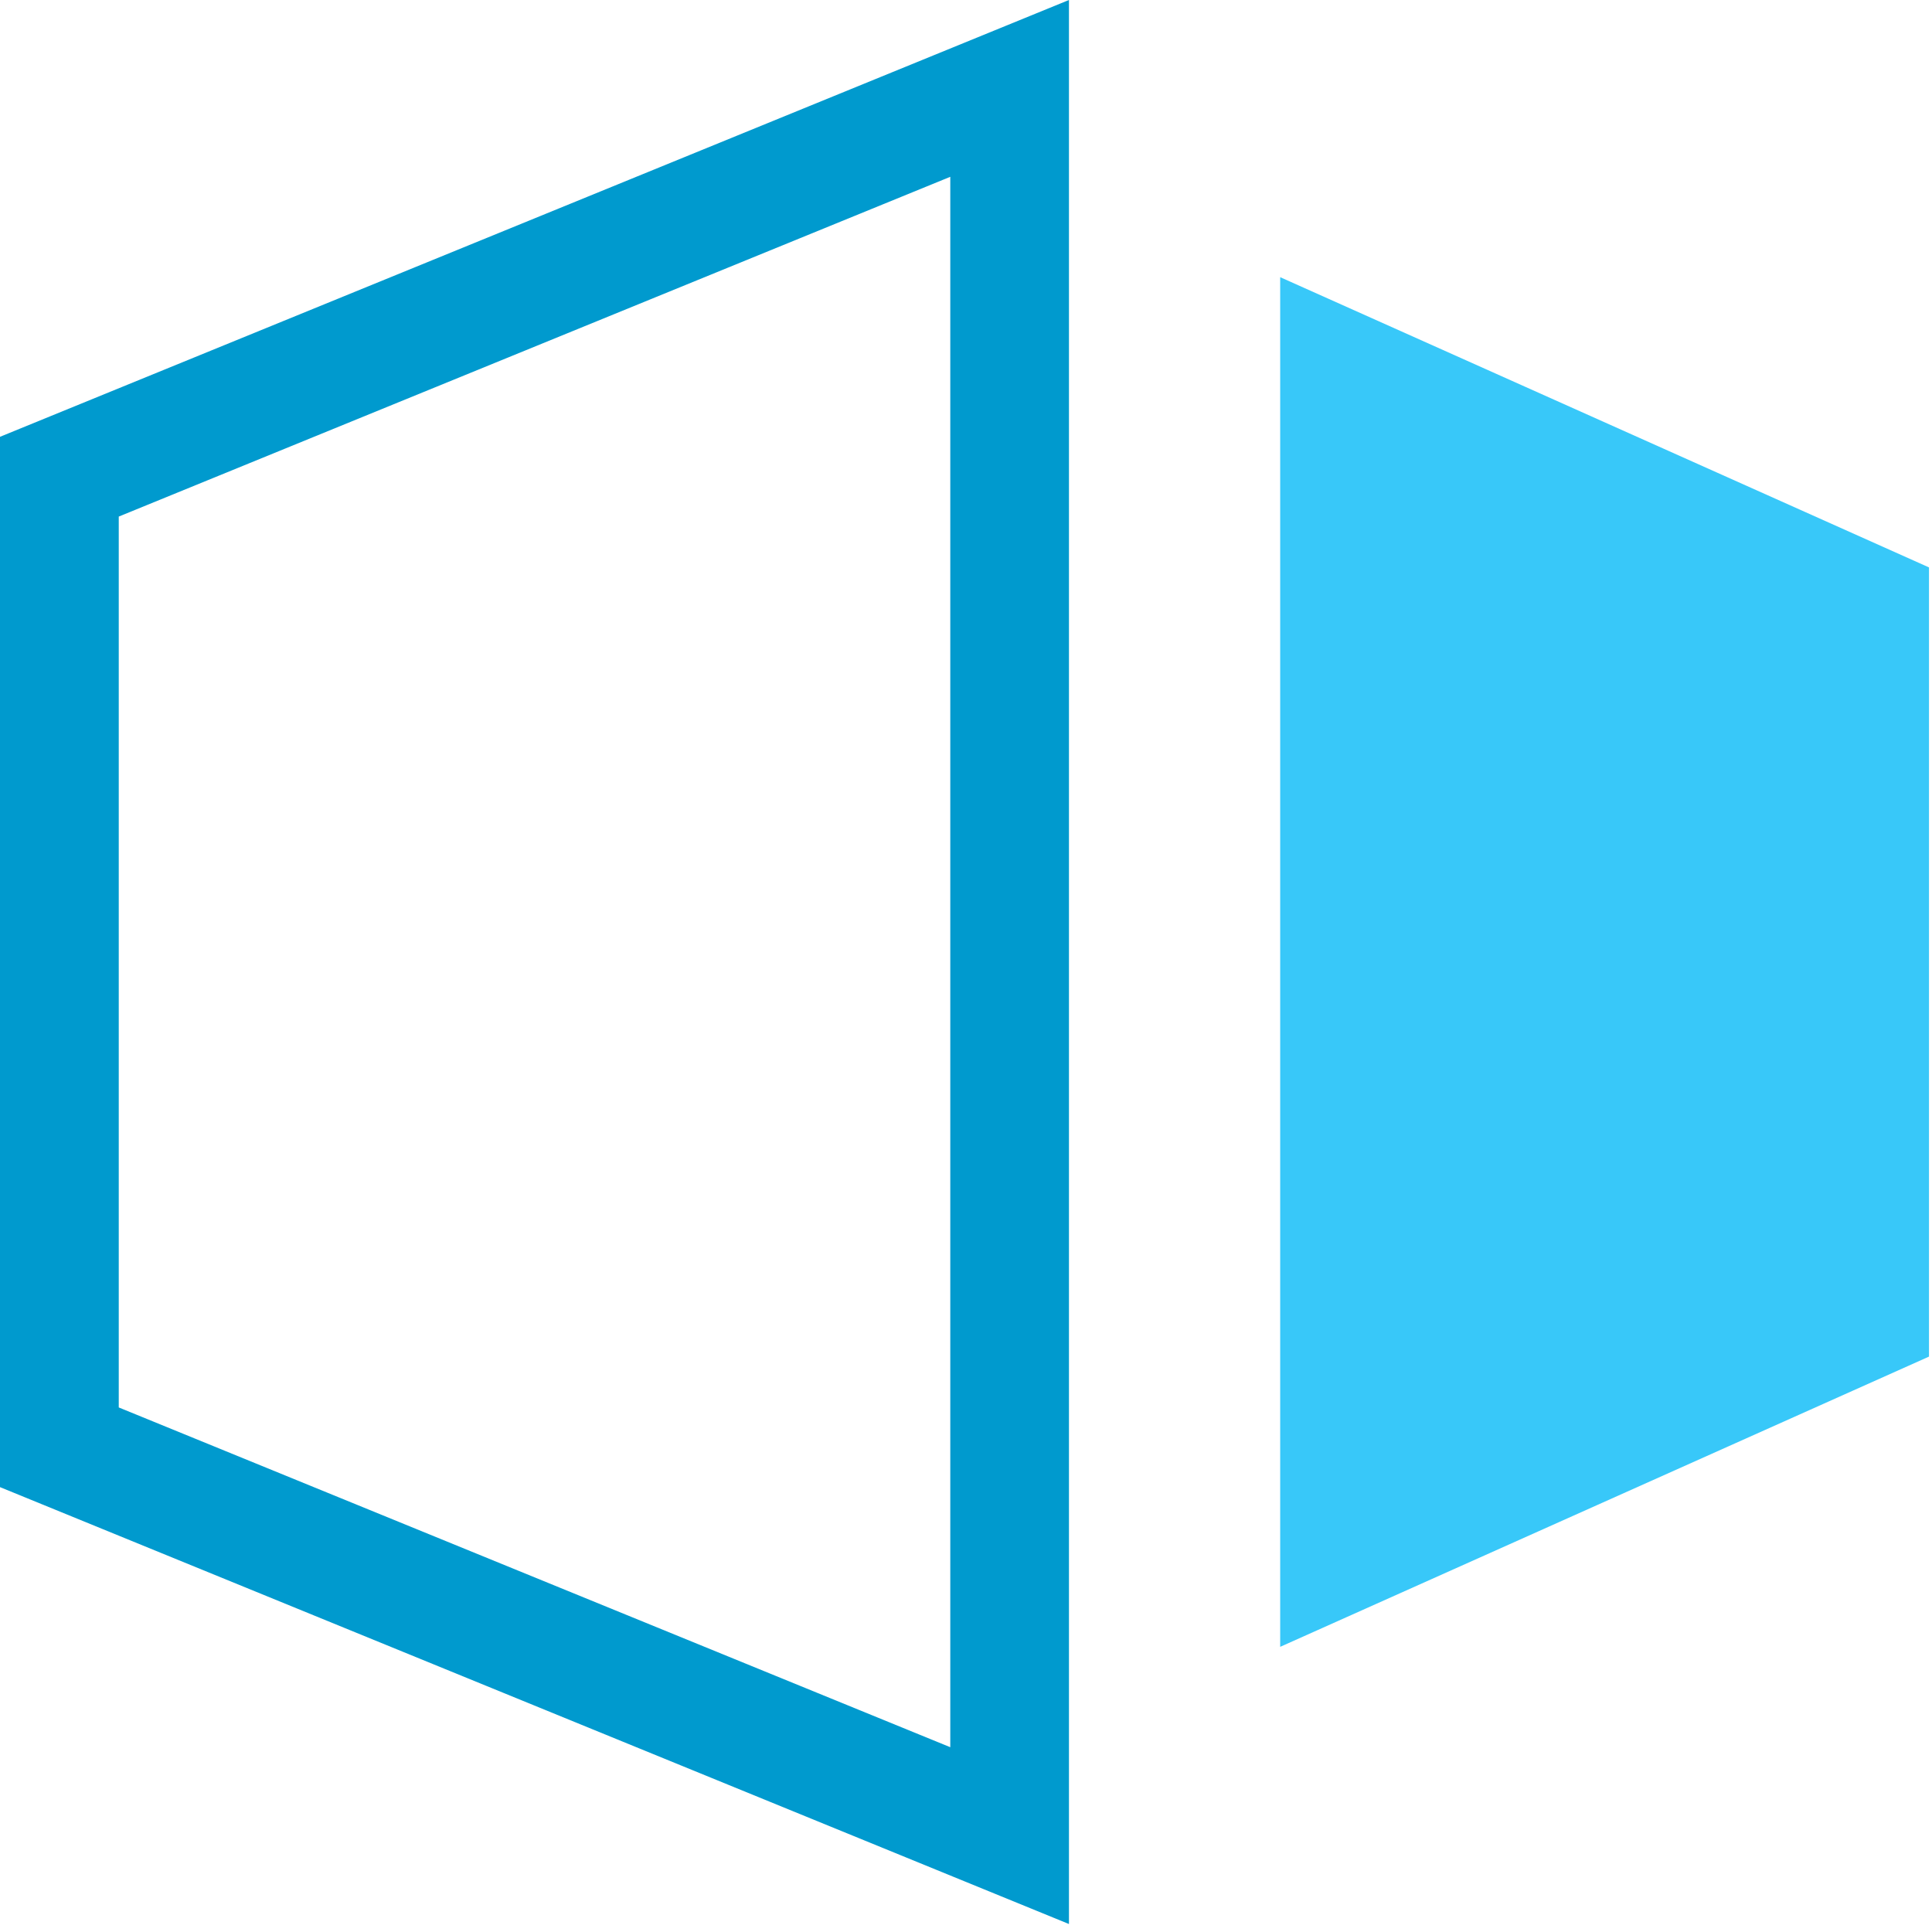 <?xml version="1.0" encoding="UTF-8"?> <svg xmlns="http://www.w3.org/2000/svg" width="225" height="225" viewBox="0 0 225 225" fill="none"> <g clip-path="url(#clip0_6_37)"> <path d="M124.49 224.07L0 173.19V50.87L124.49 0V224.07ZM13.83 163.91L110.67 203.48V20.59L13.83 60.16V163.91Z" fill="#009ACE"></path> <path d="M149.09 32.28V191.79L224.65 157.99V66.08L149.09 32.28Z" fill="#38C8F9"></path> </g> <defs> <clipPath id="clip0_6_37"> <rect width="224.65" height="224.07" fill="white"></rect> </clipPath> </defs> </svg> 